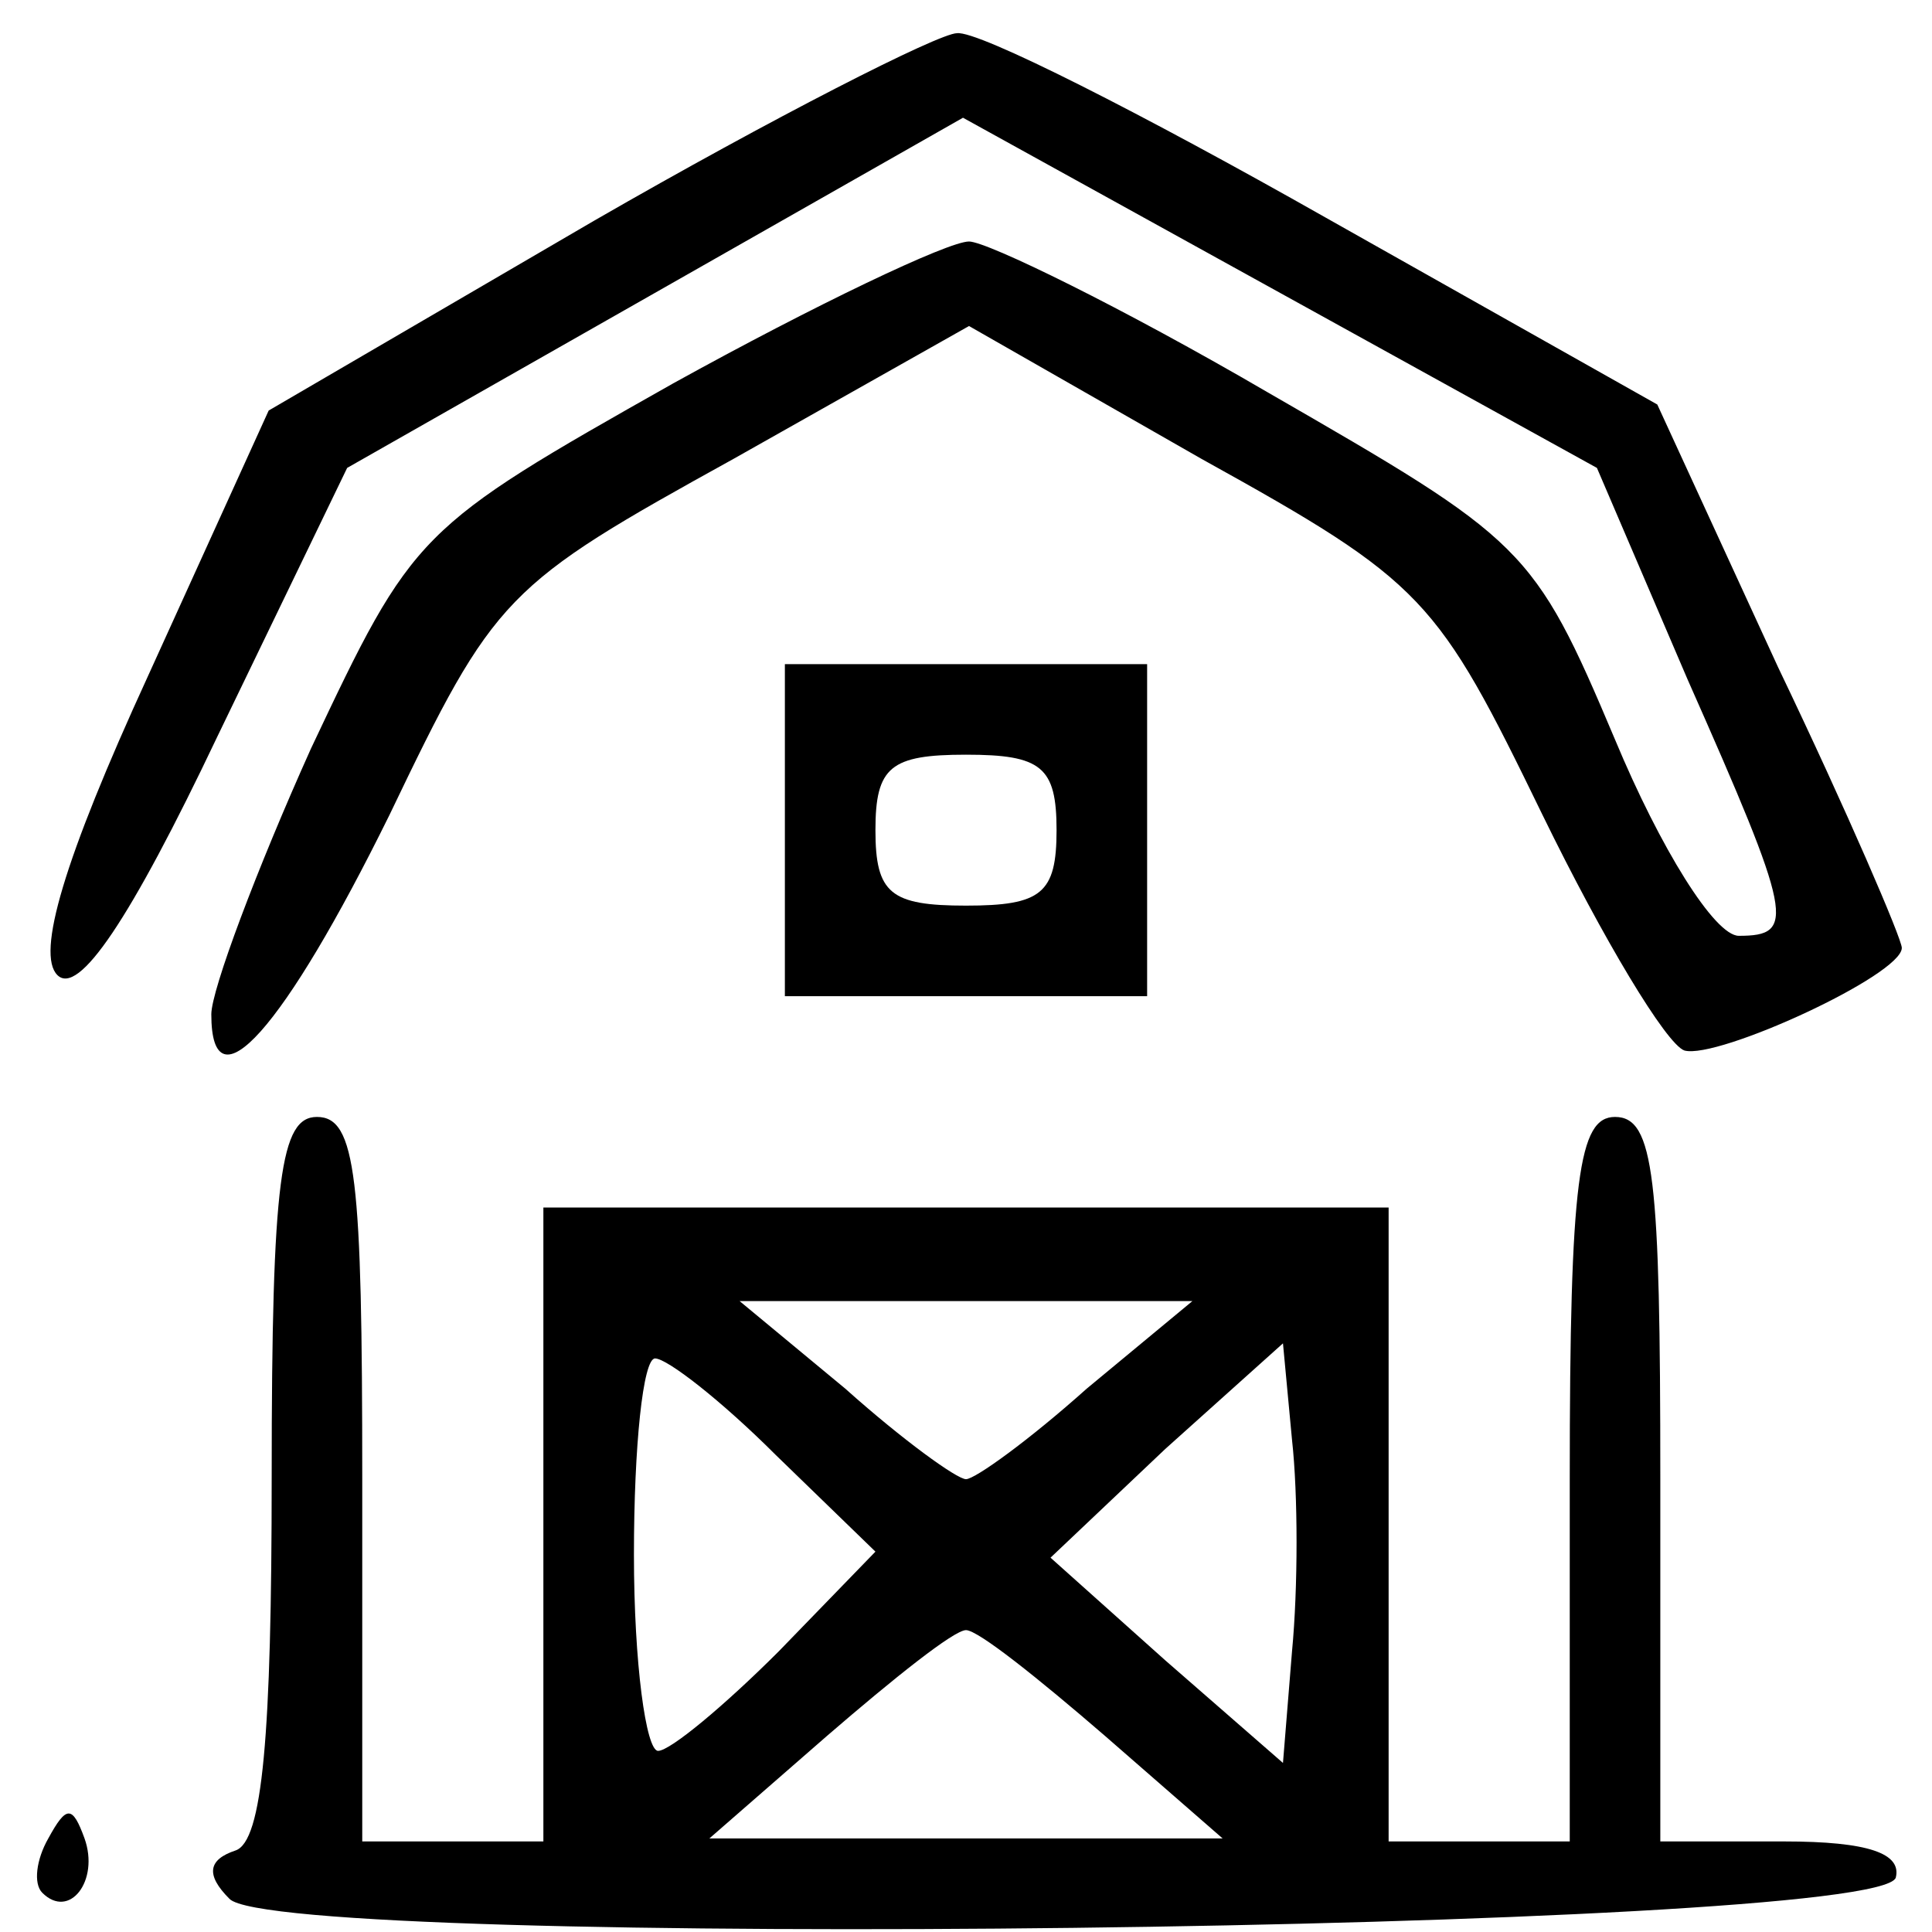 <?xml version="1.0" encoding="UTF-8" standalone="no"?> <svg xmlns="http://www.w3.org/2000/svg" version="1.0" width="64pt" height="64pt" viewBox="0 0 64 64" preserveAspectRatio="xMidYMid meet"><g transform="translate(0,64) scale(0.1,-0.1)" fill="#000000" stroke="none"><path d="M197 567 l-108 -63 -40 -88 c-28 -61 -37 -92 -30 -99 7 -7 24 18 53 79 l43 89 102 58 102 58 105 -58 105 -58 30 -70 c35 -79 36 -85 17 -85 -8 0 -26 29 -41 65 -27 64 -30 66 -115 115 -48 28 -93 50 -99 50 -7 0 -51 -21 -98 -47 -85 -48 -86 -49 -120 -121 -18 -40 -33 -80 -33 -88 0 -32 24 -5 59 66 35 73 38 76 114 118 l78 44 77 -44 c74 -41 78 -46 113 -118 20 -41 41 -76 47 -78 11 -3 72 25 72 34 0 3 -18 45 -41 93 l-40 87 -110 62 c-60 34 -115 62 -122 61 -6 0 -61 -28 -120 -62z"></path><path d="M260 365 l0 -55 60 0 60 0 0 55 0 55 -60 0 -60 0 0 -55z m90 0 c0 -21 -5 -25 -30 -25 -25 0 -30 4 -30 25 0 21 5 25 30 25 25 0 30 -4 30 -25z"></path><path d="M90 151 c0 -86 -3 -121 -12 -124 -9 -3 -10 -8 -2 -16 16 -17 546 -11 552 7 2 8 -9 12 -37 12 l-41 0 0 120 c0 100 -2 120 -15 120 -12 0 -15 -20 -15 -120 l0 -120 -30 0 -30 0 0 105 0 105 -140 0 -140 0 0 -105 0 -105 -30 0 -30 0 0 120 c0 100 -2 120 -15 120 -12 0 -15 -20 -15 -119z m270 29 c-19 -17 -37 -30 -40 -30 -3 0 -21 13 -40 30 l-35 29 75 0 75 0 -35 -29z m-103 -22 l33 -32 -32 -33 c-18 -18 -36 -33 -40 -33 -4 0 -8 29 -8 65 0 36 3 65 7 65 4 0 22 -14 40 -32z m171 -65 l-3 -37 -39 34 -38 34 38 36 39 35 3 -32 c2 -18 2 -49 0 -70z m-62 -28 l39 -34 -85 0 -85 0 39 34 c22 19 42 35 46 35 4 0 24 -16 46 -35z"></path><path d="M16 31 c-4 -7 -5 -15 -2 -18 9 -9 19 4 14 18 -4 11 -6 11 -12 0z"></path></g></svg> 